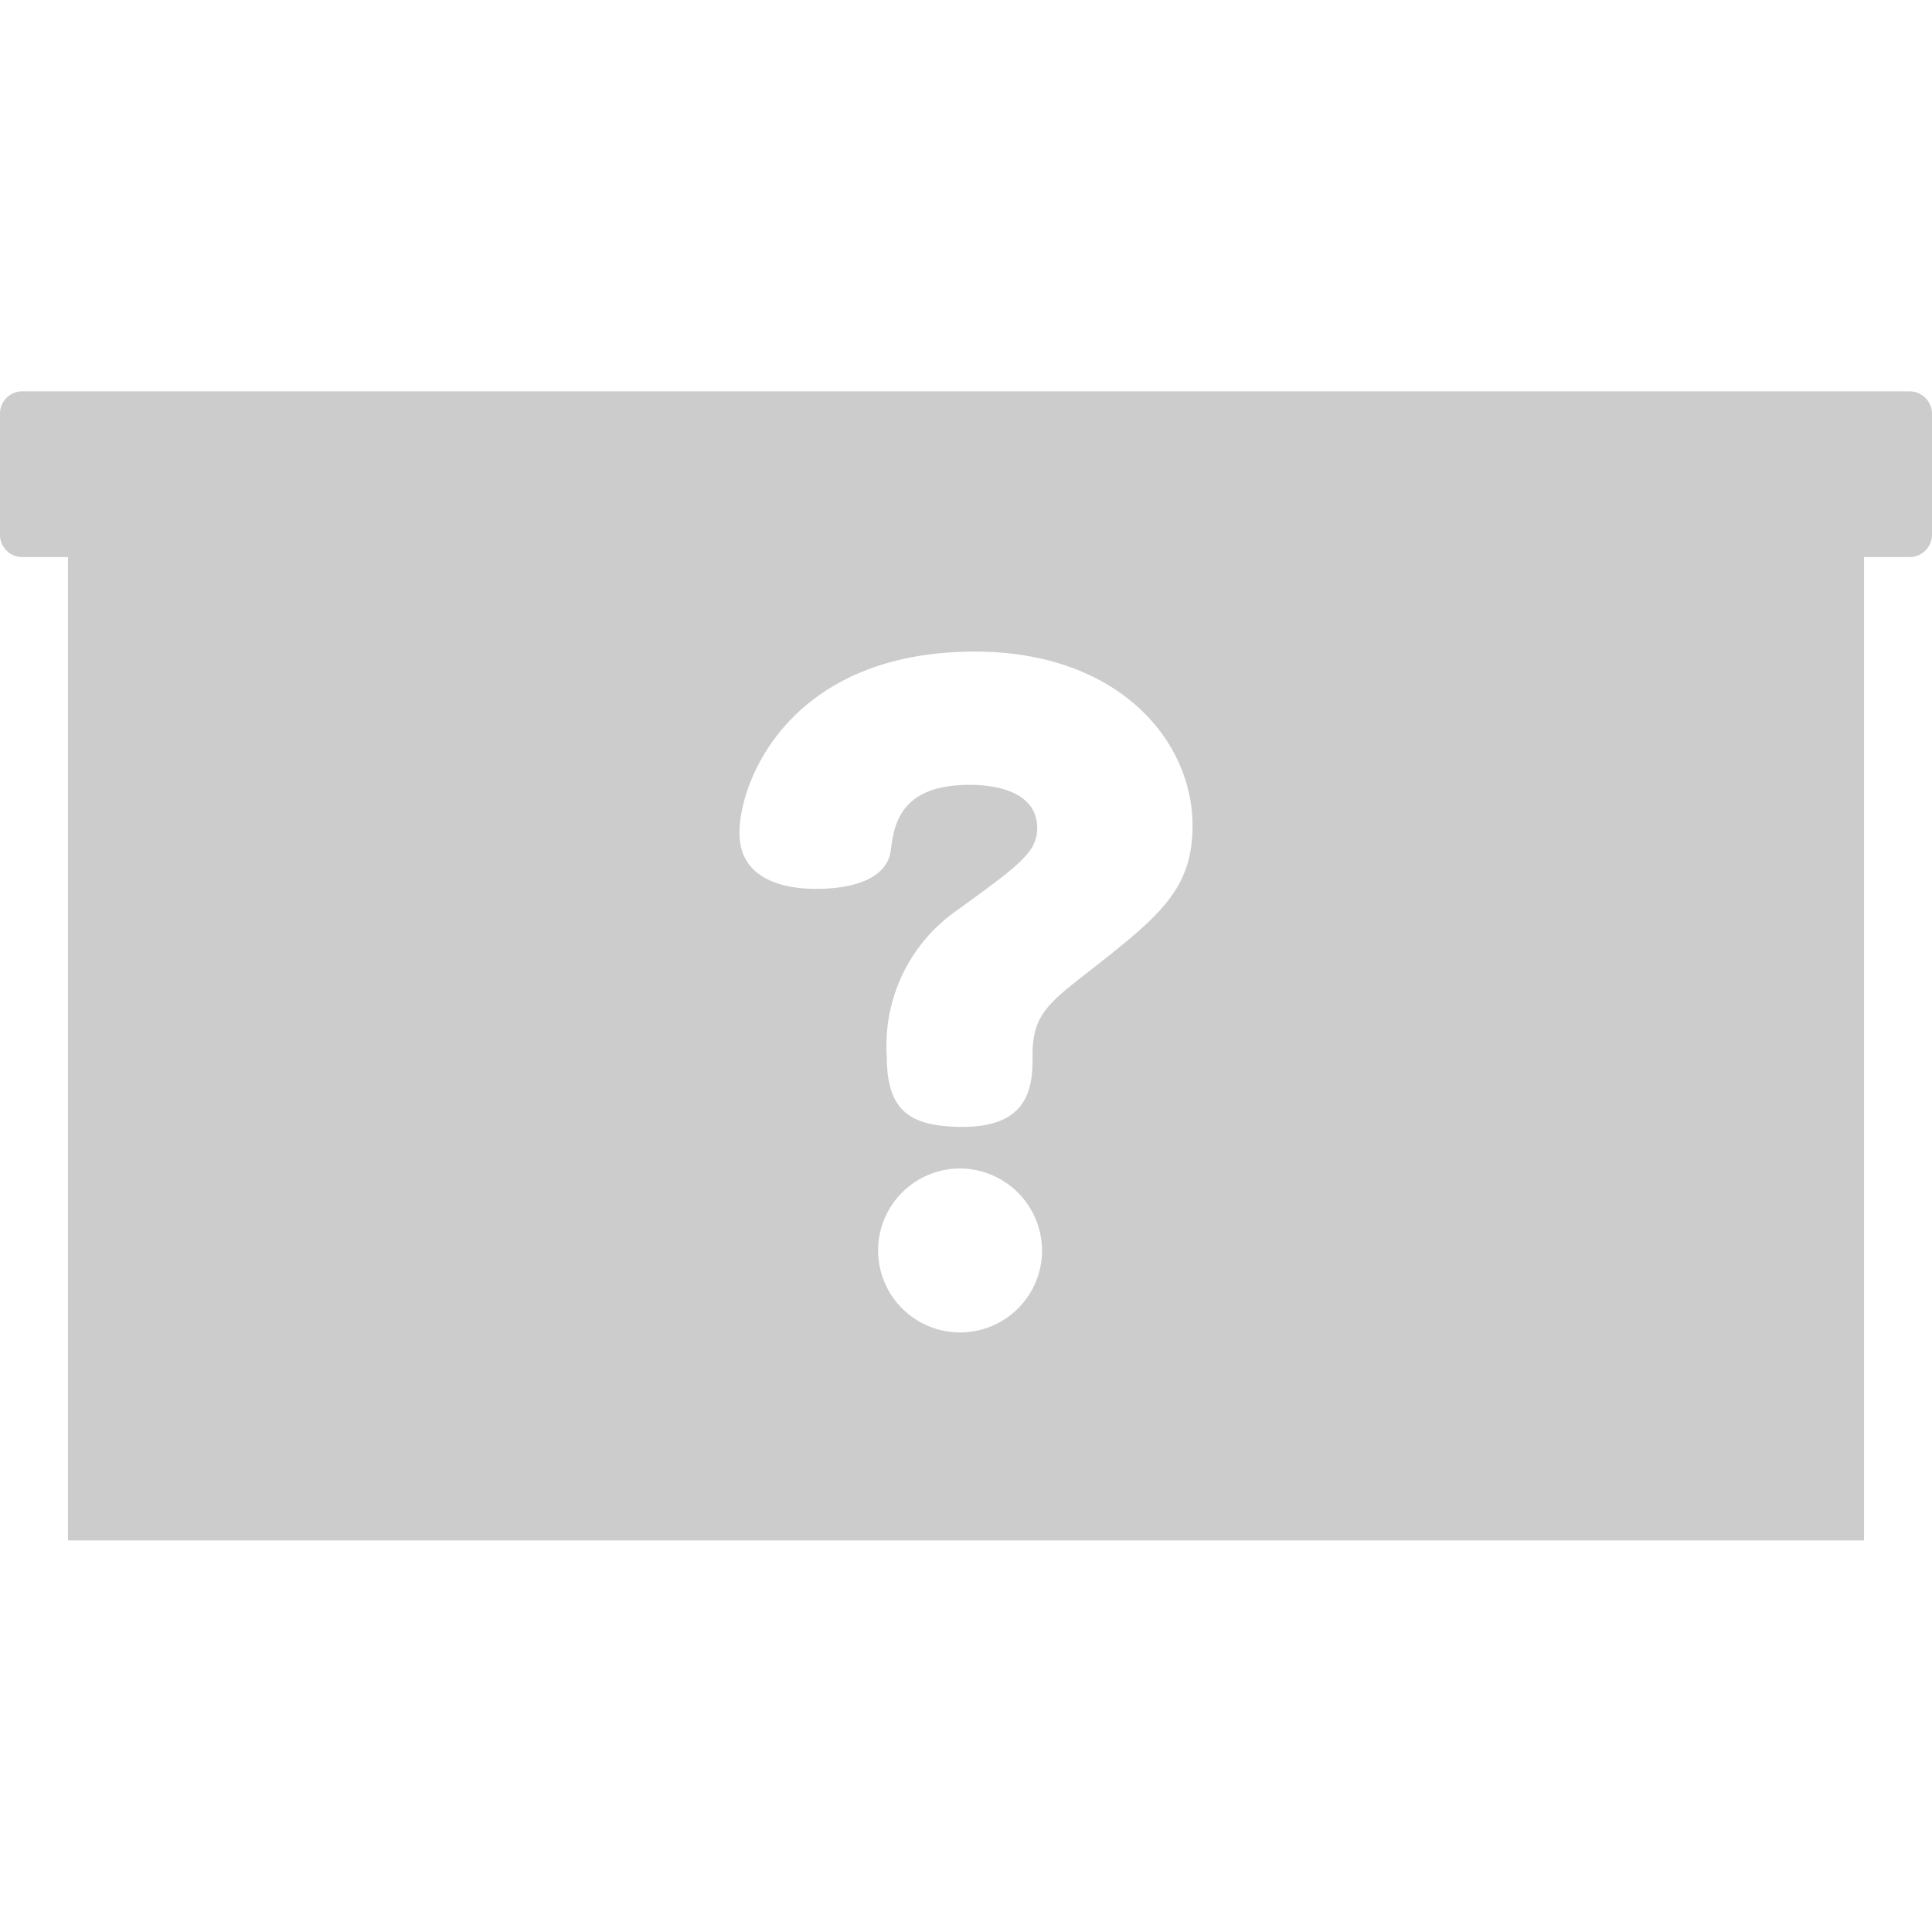 <svg xmlns="http://www.w3.org/2000/svg" viewBox="0 0 107.72 107.72"><defs><style>.cls-1{fill:#fff;}.cls-2{fill:#ccc;}</style></defs><g id="レイヤー_2" data-name="レイヤー 2"><g id="レイヤー_1-2" data-name="レイヤー 1"><rect class="cls-1" width="107.72" height="107.72"/><path class="cls-2" d="M106.48,21.82H1.24A1.24,1.24,0,0,0,0,23.06v6.76a1.24,1.24,0,0,0,1.24,1.24H3.79V85.89H103.93V31.06h2.55a1.25,1.25,0,0,0,1.24-1.24V23.06A1.25,1.25,0,0,0,106.48,21.82Z"/><path class="cls-1" d="M53.7,62.83c-3.12,0-4.26-1-4.26-4a9.18,9.18,0,0,1,3.69-7.91c3.65-2.64,4.7-3.38,4.7-4.75,0-2.41-3.25-2.41-3.77-2.41-4,0-4.22,2.37-4.4,3.69S48,49.56,45.49,49.56c-1.45,0-4.26-.35-4.26-3.12,0-2.95,2.85-10.11,13.13-10.11,7.91,0,12.13,4.88,12.13,9.71,0,3.56-1.85,5.05-5.84,8.17-2.25,1.76-3.08,2.42-3.08,4.62C57.57,60.32,57.57,62.83,53.7,62.83Zm4.4,6.89a4.57,4.57,0,1,1-4.57-4.57A4.59,4.59,0,0,1,58.1,69.72Z"/></g></g></svg>
